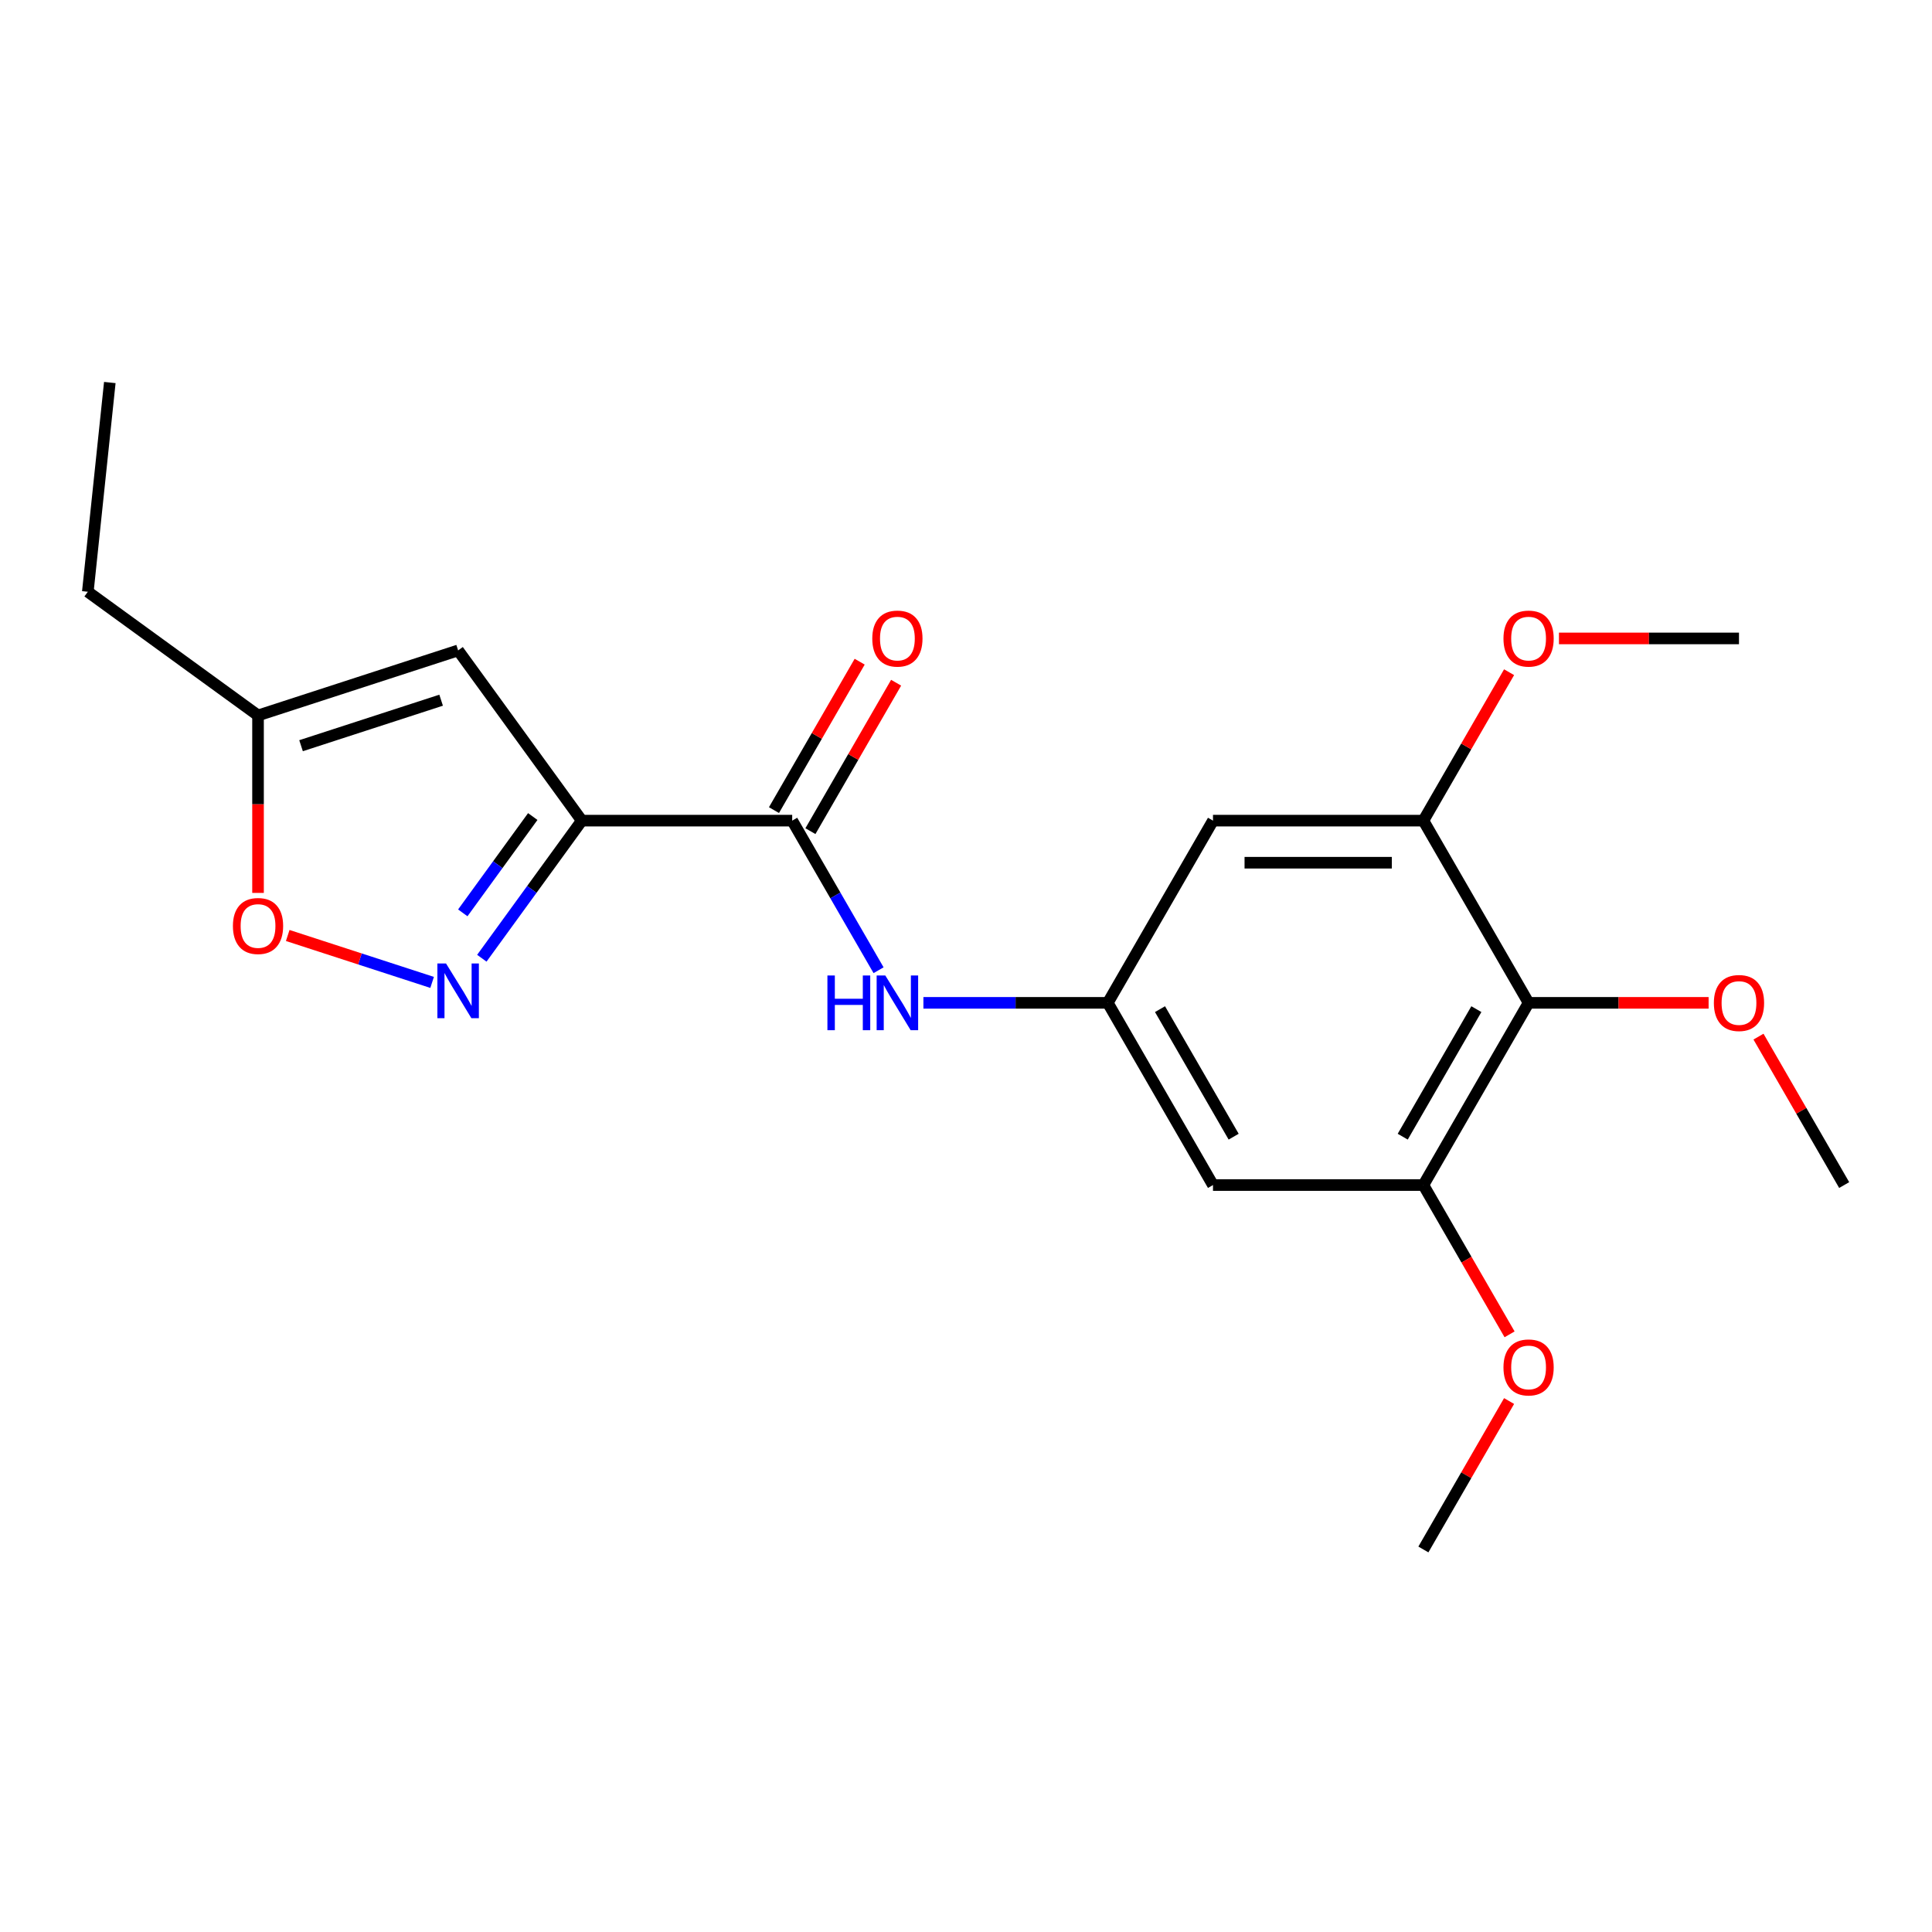 <?xml version='1.0' encoding='iso-8859-1'?>
<svg version='1.1' baseProfile='full'
              xmlns='http://www.w3.org/2000/svg'
                      xmlns:rdkit='http://www.rdkit.org/xml'
                      xmlns:xlink='http://www.w3.org/1999/xlink'
                  xml:space='preserve'
width='1000px' height='1000px' viewBox='0 0 1000 1000'>
<!-- END OF HEADER -->
<rect style='opacity:1.0;fill:#FFFFFF;stroke:none' width='1000' height='1000' x='0' y='0'> </rect>
<path class='bond-0' d='M 301.139,424.761 L 275.267,460.371' style='fill:none;fill-rule:evenodd;stroke:#000000;stroke-width:6px;stroke-linecap:butt;stroke-linejoin:miter;stroke-opacity:1' />
<path class='bond-0' d='M 275.267,460.371 L 249.394,495.981' style='fill:none;fill-rule:evenodd;stroke:#0000FF;stroke-width:6px;stroke-linecap:butt;stroke-linejoin:miter;stroke-opacity:1' />
<path class='bond-0' d='M 275.757,422.641 L 257.646,447.569' style='fill:none;fill-rule:evenodd;stroke:#000000;stroke-width:6px;stroke-linecap:butt;stroke-linejoin:miter;stroke-opacity:1' />
<path class='bond-0' d='M 257.646,447.569 L 239.535,472.496' style='fill:none;fill-rule:evenodd;stroke:#0000FF;stroke-width:6px;stroke-linecap:butt;stroke-linejoin:miter;stroke-opacity:1' />
<path class='bond-1' d='M 301.139,424.761 L 410.04,424.761' style='fill:none;fill-rule:evenodd;stroke:#000000;stroke-width:6px;stroke-linecap:butt;stroke-linejoin:miter;stroke-opacity:1' />
<path class='bond-2' d='M 301.139,424.761 L 237.128,336.658' style='fill:none;fill-rule:evenodd;stroke:#000000;stroke-width:6px;stroke-linecap:butt;stroke-linejoin:miter;stroke-opacity:1' />
<path class='bond-6' d='M 223.666,508.489 L 186.296,496.347' style='fill:none;fill-rule:evenodd;stroke:#0000FF;stroke-width:6px;stroke-linecap:butt;stroke-linejoin:miter;stroke-opacity:1' />
<path class='bond-6' d='M 186.296,496.347 L 148.926,484.205' style='fill:none;fill-rule:evenodd;stroke:#FF0000;stroke-width:6px;stroke-linecap:butt;stroke-linejoin:miter;stroke-opacity:1' />
<path class='bond-7' d='M 410.04,424.761 L 432.392,463.475' style='fill:none;fill-rule:evenodd;stroke:#000000;stroke-width:6px;stroke-linecap:butt;stroke-linejoin:miter;stroke-opacity:1' />
<path class='bond-7' d='M 432.392,463.475 L 454.743,502.189' style='fill:none;fill-rule:evenodd;stroke:#0000FF;stroke-width:6px;stroke-linecap:butt;stroke-linejoin:miter;stroke-opacity:1' />
<path class='bond-12' d='M 419.471,430.206 L 441.65,391.791' style='fill:none;fill-rule:evenodd;stroke:#000000;stroke-width:6px;stroke-linecap:butt;stroke-linejoin:miter;stroke-opacity:1' />
<path class='bond-12' d='M 441.65,391.791 L 463.828,353.377' style='fill:none;fill-rule:evenodd;stroke:#FF0000;stroke-width:6px;stroke-linecap:butt;stroke-linejoin:miter;stroke-opacity:1' />
<path class='bond-12' d='M 400.609,419.315 L 422.787,380.901' style='fill:none;fill-rule:evenodd;stroke:#000000;stroke-width:6px;stroke-linecap:butt;stroke-linejoin:miter;stroke-opacity:1' />
<path class='bond-12' d='M 422.787,380.901 L 444.966,342.487' style='fill:none;fill-rule:evenodd;stroke:#FF0000;stroke-width:6px;stroke-linecap:butt;stroke-linejoin:miter;stroke-opacity:1' />
<path class='bond-9' d='M 237.128,336.658 L 133.557,370.31' style='fill:none;fill-rule:evenodd;stroke:#000000;stroke-width:6px;stroke-linecap:butt;stroke-linejoin:miter;stroke-opacity:1' />
<path class='bond-9' d='M 228.323,362.42 L 155.823,385.976' style='fill:none;fill-rule:evenodd;stroke:#000000;stroke-width:6px;stroke-linecap:butt;stroke-linejoin:miter;stroke-opacity:1' />
<path class='bond-3' d='M 791.194,519.072 L 736.743,613.383' style='fill:none;fill-rule:evenodd;stroke:#000000;stroke-width:6px;stroke-linecap:butt;stroke-linejoin:miter;stroke-opacity:1' />
<path class='bond-3' d='M 764.164,522.328 L 726.049,588.346' style='fill:none;fill-rule:evenodd;stroke:#000000;stroke-width:6px;stroke-linecap:butt;stroke-linejoin:miter;stroke-opacity:1' />
<path class='bond-13' d='M 791.194,519.072 L 837.783,519.072' style='fill:none;fill-rule:evenodd;stroke:#000000;stroke-width:6px;stroke-linecap:butt;stroke-linejoin:miter;stroke-opacity:1' />
<path class='bond-13' d='M 837.783,519.072 L 884.372,519.072' style='fill:none;fill-rule:evenodd;stroke:#FF0000;stroke-width:6px;stroke-linecap:butt;stroke-linejoin:miter;stroke-opacity:1' />
<path class='bond-22' d='M 791.194,519.072 L 736.743,424.761' style='fill:none;fill-rule:evenodd;stroke:#000000;stroke-width:6px;stroke-linecap:butt;stroke-linejoin:miter;stroke-opacity:1' />
<path class='bond-4' d='M 736.743,424.761 L 627.842,424.761' style='fill:none;fill-rule:evenodd;stroke:#000000;stroke-width:6px;stroke-linecap:butt;stroke-linejoin:miter;stroke-opacity:1' />
<path class='bond-4' d='M 720.408,446.541 L 644.177,446.541' style='fill:none;fill-rule:evenodd;stroke:#000000;stroke-width:6px;stroke-linecap:butt;stroke-linejoin:miter;stroke-opacity:1' />
<path class='bond-14' d='M 736.743,424.761 L 758.922,386.346' style='fill:none;fill-rule:evenodd;stroke:#000000;stroke-width:6px;stroke-linecap:butt;stroke-linejoin:miter;stroke-opacity:1' />
<path class='bond-14' d='M 758.922,386.346 L 781.1,347.932' style='fill:none;fill-rule:evenodd;stroke:#FF0000;stroke-width:6px;stroke-linecap:butt;stroke-linejoin:miter;stroke-opacity:1' />
<path class='bond-5' d='M 736.743,613.383 L 627.842,613.383' style='fill:none;fill-rule:evenodd;stroke:#000000;stroke-width:6px;stroke-linecap:butt;stroke-linejoin:miter;stroke-opacity:1' />
<path class='bond-15' d='M 736.743,613.383 L 759.049,652.017' style='fill:none;fill-rule:evenodd;stroke:#000000;stroke-width:6px;stroke-linecap:butt;stroke-linejoin:miter;stroke-opacity:1' />
<path class='bond-15' d='M 759.049,652.017 L 781.354,690.651' style='fill:none;fill-rule:evenodd;stroke:#FF0000;stroke-width:6px;stroke-linecap:butt;stroke-linejoin:miter;stroke-opacity:1' />
<path class='bond-21' d='M 133.557,462.169 L 133.557,416.239' style='fill:none;fill-rule:evenodd;stroke:#FF0000;stroke-width:6px;stroke-linecap:butt;stroke-linejoin:miter;stroke-opacity:1' />
<path class='bond-21' d='M 133.557,416.239 L 133.557,370.31' style='fill:none;fill-rule:evenodd;stroke:#000000;stroke-width:6px;stroke-linecap:butt;stroke-linejoin:miter;stroke-opacity:1' />
<path class='bond-8' d='M 477.953,519.072 L 525.672,519.072' style='fill:none;fill-rule:evenodd;stroke:#0000FF;stroke-width:6px;stroke-linecap:butt;stroke-linejoin:miter;stroke-opacity:1' />
<path class='bond-8' d='M 525.672,519.072 L 573.392,519.072' style='fill:none;fill-rule:evenodd;stroke:#000000;stroke-width:6px;stroke-linecap:butt;stroke-linejoin:miter;stroke-opacity:1' />
<path class='bond-10' d='M 573.392,519.072 L 627.842,424.761' style='fill:none;fill-rule:evenodd;stroke:#000000;stroke-width:6px;stroke-linecap:butt;stroke-linejoin:miter;stroke-opacity:1' />
<path class='bond-11' d='M 573.392,519.072 L 627.842,613.383' style='fill:none;fill-rule:evenodd;stroke:#000000;stroke-width:6px;stroke-linecap:butt;stroke-linejoin:miter;stroke-opacity:1' />
<path class='bond-11' d='M 600.421,522.328 L 638.537,588.346' style='fill:none;fill-rule:evenodd;stroke:#000000;stroke-width:6px;stroke-linecap:butt;stroke-linejoin:miter;stroke-opacity:1' />
<path class='bond-16' d='M 133.557,370.31 L 45.455,306.3' style='fill:none;fill-rule:evenodd;stroke:#000000;stroke-width:6px;stroke-linecap:butt;stroke-linejoin:miter;stroke-opacity:1' />
<path class='bond-17' d='M 910.188,536.554 L 932.367,574.968' style='fill:none;fill-rule:evenodd;stroke:#FF0000;stroke-width:6px;stroke-linecap:butt;stroke-linejoin:miter;stroke-opacity:1' />
<path class='bond-17' d='M 932.367,574.968 L 954.545,613.383' style='fill:none;fill-rule:evenodd;stroke:#000000;stroke-width:6px;stroke-linecap:butt;stroke-linejoin:miter;stroke-opacity:1' />
<path class='bond-18' d='M 806.916,330.449 L 853.506,330.449' style='fill:none;fill-rule:evenodd;stroke:#FF0000;stroke-width:6px;stroke-linecap:butt;stroke-linejoin:miter;stroke-opacity:1' />
<path class='bond-18' d='M 853.506,330.449 L 900.095,330.449' style='fill:none;fill-rule:evenodd;stroke:#000000;stroke-width:6px;stroke-linecap:butt;stroke-linejoin:miter;stroke-opacity:1' />
<path class='bond-19' d='M 781.1,725.176 L 758.922,763.591' style='fill:none;fill-rule:evenodd;stroke:#FF0000;stroke-width:6px;stroke-linecap:butt;stroke-linejoin:miter;stroke-opacity:1' />
<path class='bond-19' d='M 758.922,763.591 L 736.743,802.005' style='fill:none;fill-rule:evenodd;stroke:#000000;stroke-width:6px;stroke-linecap:butt;stroke-linejoin:miter;stroke-opacity:1' />
<path class='bond-20' d='M 45.455,306.3 L 56.838,197.995' style='fill:none;fill-rule:evenodd;stroke:#000000;stroke-width:6px;stroke-linecap:butt;stroke-linejoin:miter;stroke-opacity:1' />
<path  class='atom-1' d='M 230.868 498.703
L 240.148 513.703
Q 241.068 515.183, 242.548 517.863
Q 244.028 520.543, 244.108 520.703
L 244.108 498.703
L 247.868 498.703
L 247.868 527.023
L 243.988 527.023
L 234.028 510.623
Q 232.868 508.703, 231.628 506.503
Q 230.428 504.303, 230.068 503.623
L 230.068 527.023
L 226.388 527.023
L 226.388 498.703
L 230.868 498.703
' fill='#0000FF'/>
<path  class='atom-7' d='M 120.557 479.291
Q 120.557 472.491, 123.917 468.691
Q 127.277 464.891, 133.557 464.891
Q 139.837 464.891, 143.197 468.691
Q 146.557 472.491, 146.557 479.291
Q 146.557 486.171, 143.157 490.091
Q 139.757 493.971, 133.557 493.971
Q 127.317 493.971, 123.917 490.091
Q 120.557 486.211, 120.557 479.291
M 133.557 490.771
Q 137.877 490.771, 140.197 487.891
Q 142.557 484.971, 142.557 479.291
Q 142.557 473.731, 140.197 470.931
Q 137.877 468.091, 133.557 468.091
Q 129.237 468.091, 126.877 470.891
Q 124.557 473.691, 124.557 479.291
Q 124.557 485.011, 126.877 487.891
Q 129.237 490.771, 133.557 490.771
' fill='#FF0000'/>
<path  class='atom-8' d='M 428.271 504.912
L 432.111 504.912
L 432.111 516.952
L 446.591 516.952
L 446.591 504.912
L 450.431 504.912
L 450.431 533.232
L 446.591 533.232
L 446.591 520.152
L 432.111 520.152
L 432.111 533.232
L 428.271 533.232
L 428.271 504.912
' fill='#0000FF'/>
<path  class='atom-8' d='M 458.231 504.912
L 467.511 519.912
Q 468.431 521.392, 469.911 524.072
Q 471.391 526.752, 471.471 526.912
L 471.471 504.912
L 475.231 504.912
L 475.231 533.232
L 471.351 533.232
L 461.391 516.832
Q 460.231 514.912, 458.991 512.712
Q 457.791 510.512, 457.431 509.832
L 457.431 533.232
L 453.751 533.232
L 453.751 504.912
L 458.231 504.912
' fill='#0000FF'/>
<path  class='atom-13' d='M 451.491 330.529
Q 451.491 323.729, 454.851 319.929
Q 458.211 316.129, 464.491 316.129
Q 470.771 316.129, 474.131 319.929
Q 477.491 323.729, 477.491 330.529
Q 477.491 337.409, 474.091 341.329
Q 470.691 345.209, 464.491 345.209
Q 458.251 345.209, 454.851 341.329
Q 451.491 337.449, 451.491 330.529
M 464.491 342.009
Q 468.811 342.009, 471.131 339.129
Q 473.491 336.209, 473.491 330.529
Q 473.491 324.969, 471.131 322.169
Q 468.811 319.329, 464.491 319.329
Q 460.171 319.329, 457.811 322.129
Q 455.491 324.929, 455.491 330.529
Q 455.491 336.249, 457.811 339.129
Q 460.171 342.009, 464.491 342.009
' fill='#FF0000'/>
<path  class='atom-14' d='M 887.095 519.152
Q 887.095 512.352, 890.455 508.552
Q 893.815 504.752, 900.095 504.752
Q 906.375 504.752, 909.735 508.552
Q 913.095 512.352, 913.095 519.152
Q 913.095 526.032, 909.695 529.952
Q 906.295 533.832, 900.095 533.832
Q 893.855 533.832, 890.455 529.952
Q 887.095 526.072, 887.095 519.152
M 900.095 530.632
Q 904.415 530.632, 906.735 527.752
Q 909.095 524.832, 909.095 519.152
Q 909.095 513.592, 906.735 510.792
Q 904.415 507.952, 900.095 507.952
Q 895.775 507.952, 893.415 510.752
Q 891.095 513.552, 891.095 519.152
Q 891.095 524.872, 893.415 527.752
Q 895.775 530.632, 900.095 530.632
' fill='#FF0000'/>
<path  class='atom-15' d='M 778.194 330.529
Q 778.194 323.729, 781.554 319.929
Q 784.914 316.129, 791.194 316.129
Q 797.474 316.129, 800.834 319.929
Q 804.194 323.729, 804.194 330.529
Q 804.194 337.409, 800.794 341.329
Q 797.394 345.209, 791.194 345.209
Q 784.954 345.209, 781.554 341.329
Q 778.194 337.449, 778.194 330.529
M 791.194 342.009
Q 795.514 342.009, 797.834 339.129
Q 800.194 336.209, 800.194 330.529
Q 800.194 324.969, 797.834 322.169
Q 795.514 319.329, 791.194 319.329
Q 786.874 319.329, 784.514 322.129
Q 782.194 324.929, 782.194 330.529
Q 782.194 336.249, 784.514 339.129
Q 786.874 342.009, 791.194 342.009
' fill='#FF0000'/>
<path  class='atom-16' d='M 778.194 707.774
Q 778.194 700.974, 781.554 697.174
Q 784.914 693.374, 791.194 693.374
Q 797.474 693.374, 800.834 697.174
Q 804.194 700.974, 804.194 707.774
Q 804.194 714.654, 800.794 718.574
Q 797.394 722.454, 791.194 722.454
Q 784.954 722.454, 781.554 718.574
Q 778.194 714.694, 778.194 707.774
M 791.194 719.254
Q 795.514 719.254, 797.834 716.374
Q 800.194 713.454, 800.194 707.774
Q 800.194 702.214, 797.834 699.414
Q 795.514 696.574, 791.194 696.574
Q 786.874 696.574, 784.514 699.374
Q 782.194 702.174, 782.194 707.774
Q 782.194 713.494, 784.514 716.374
Q 786.874 719.254, 791.194 719.254
' fill='#FF0000'/>
</svg>
